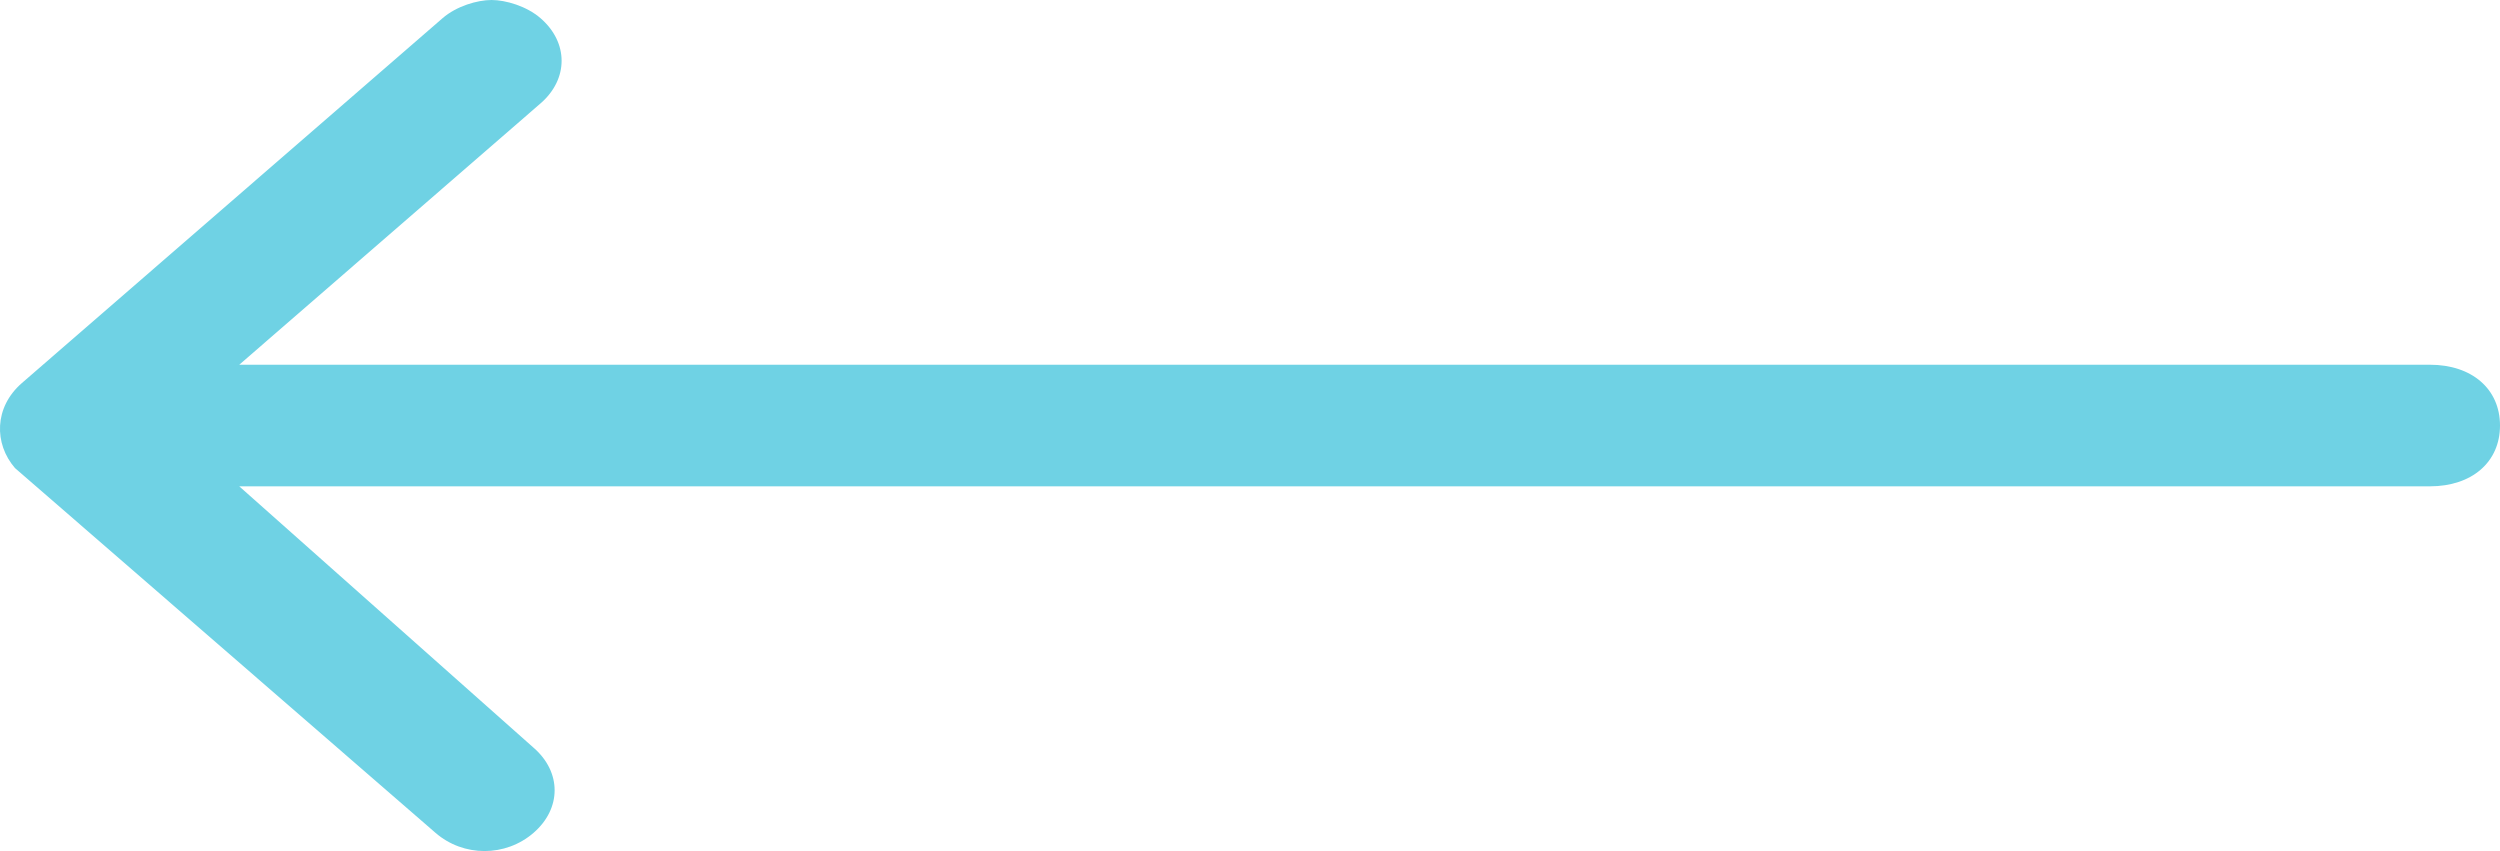 <svg width="47" height="16" viewBox="0 0 47 16" fill="none" xmlns="http://www.w3.org/2000/svg">
<path d="M0.282 8.8L8.187 15.657C8.714 16.114 9.504 16.114 10.031 15.657C10.559 15.2 10.559 14.514 10.031 14.057L4.498 9.143L45.682 9.143C46.473 9.143 47 8.686 47 8C47 7.314 46.473 6.857 45.682 6.857L4.498 6.857L10.163 1.943C10.69 1.486 10.69 0.8 10.163 0.343C9.9 0.114 9.504 1.66181e-06 9.241 1.61574e-06C8.977 1.56966e-06 8.582 0.114 8.319 0.343L0.413 7.2C-0.114 7.657 -0.114 8.343 0.282 8.8Z" fill="#6FD2E4"/>
</svg>
